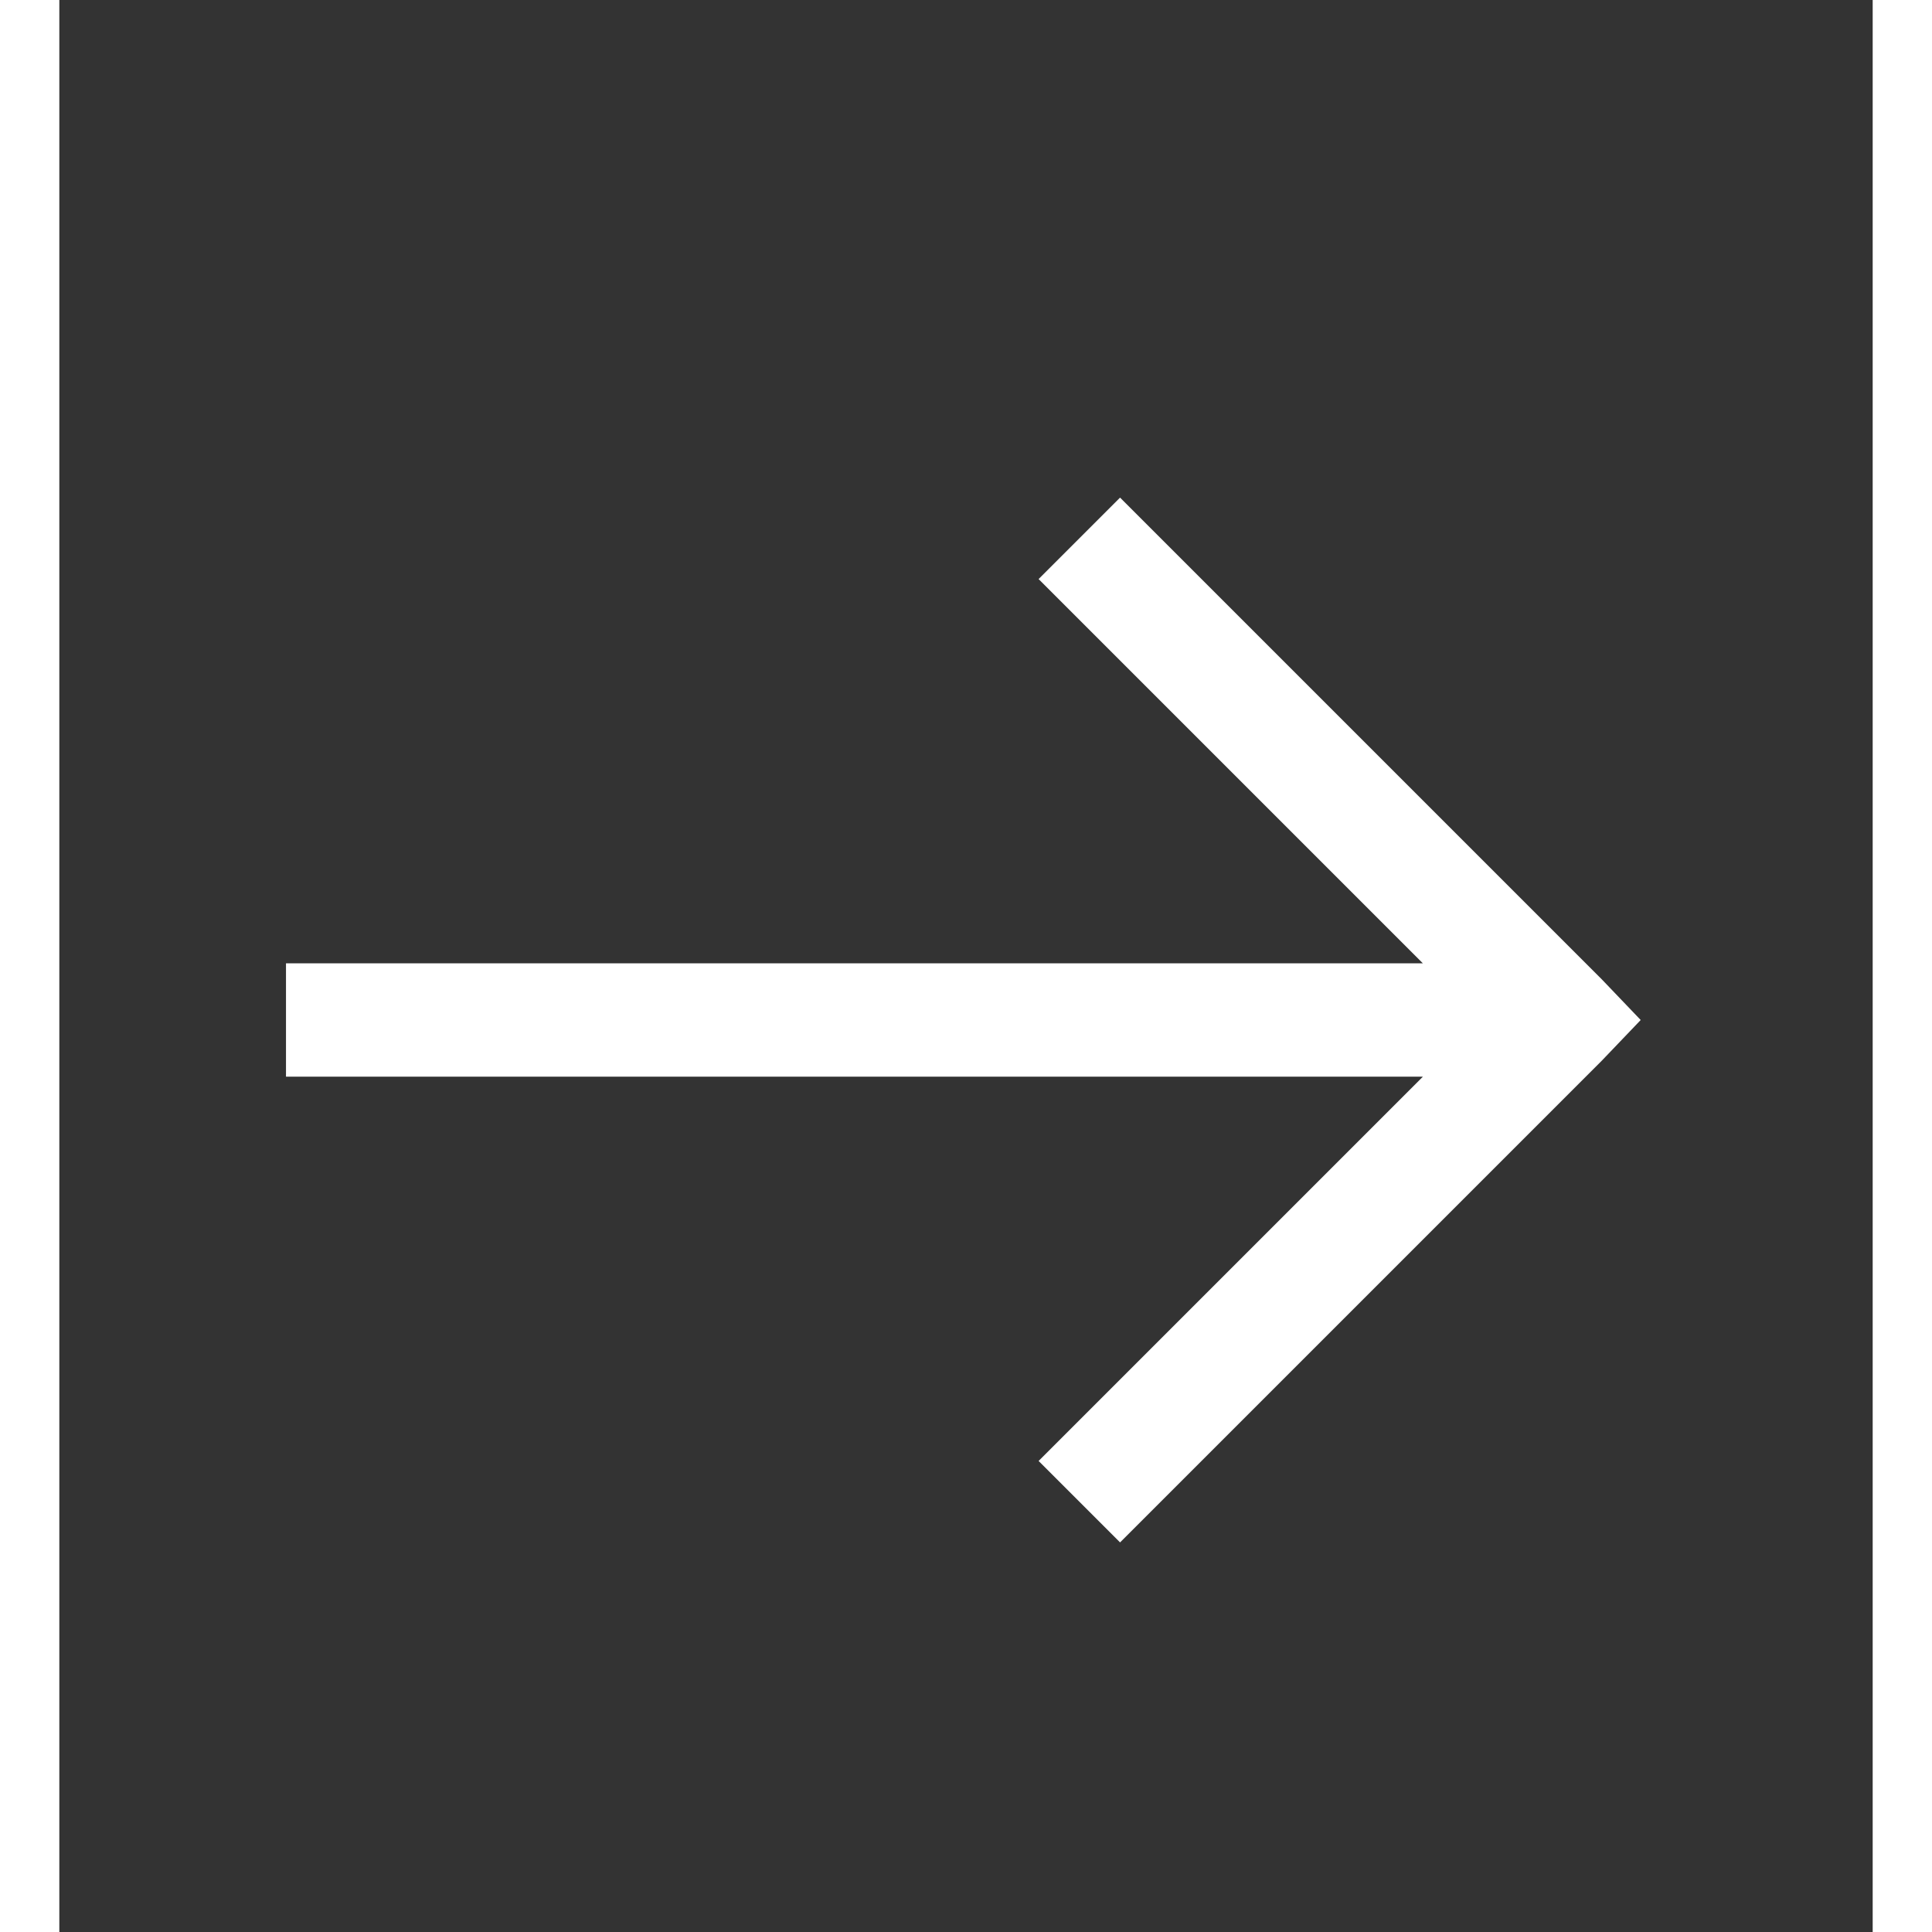 <?xml version="1.0" encoding="utf-8"?><!-- Uploaded to: SVG Repo, www.svgrepo.com, Generator: SVG Repo Mixer Tools -->
<svg
                    version="1.1"
                    xmlns="http://www.w3.org/2000/svg"
                    xmlns:xlink="http://www.w3.org/1999/xlink"
                    id="arrow-right"
                    viewBox="0 0 512 545.5"
                    fill="#fff"
                    width="32px"
                    height="32px">
                    <rect x="0" y="0" width="512" height="545.5" fill="#333333" stroke="none"/>
                    <path
                      d="M299.5 140.5l136 136 11 11.5-11 11.5-136 136-23-23L385 304H64v-32h321L276.5 163.5z"></path>
                  </svg>